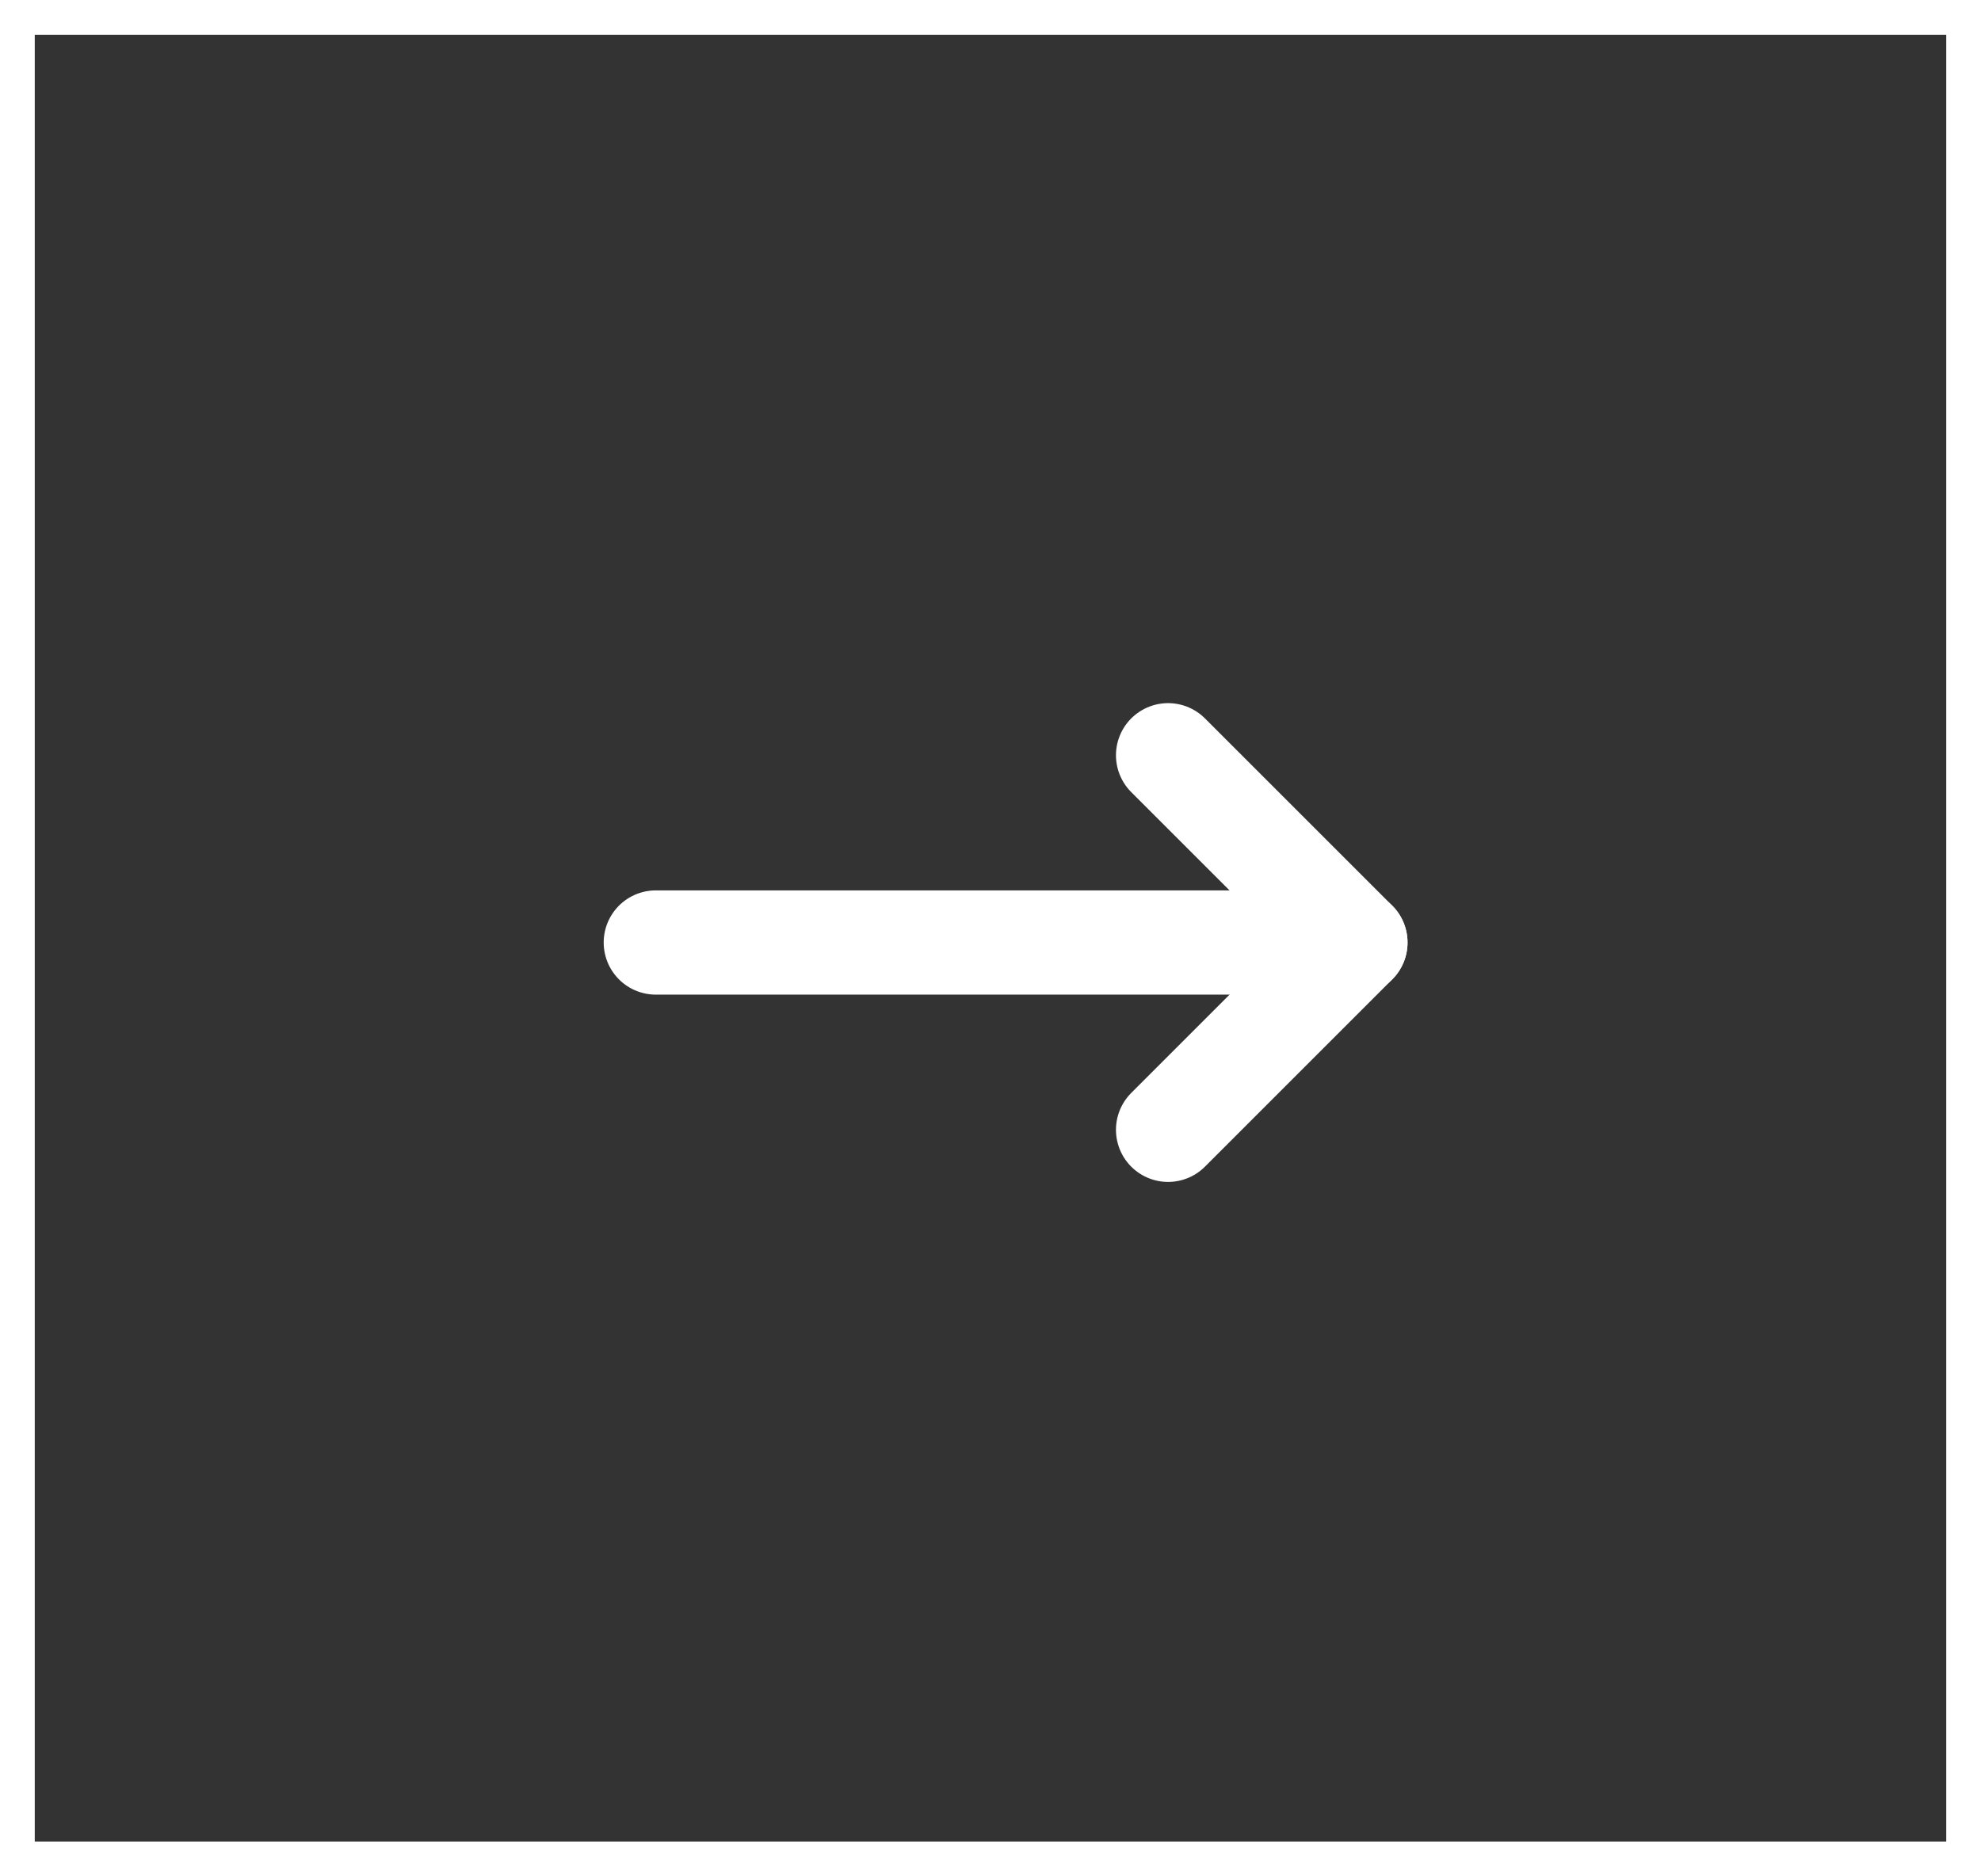<svg id="Component_39_5" data-name="Component 39 – 5" xmlns="http://www.w3.org/2000/svg" width="57" height="54" viewBox="0 0 57 54">
  <rect x="0" y="0" width="57" height="54" fill="#333333" stroke="none"/>
  <g id="Icon_feather-arrow-right" data-name="Icon feather-arrow-right" transform="translate(18.87 21.736)">
    <path id="Path_5011" data-name="Path 5011" d="M7.5,18H27.63" transform="translate(-7.5 -12.611)" fill="none" stroke="#fff" stroke-linecap="round" stroke-linejoin="round" stroke-width="3"/>
    <path id="Path_5012" data-name="Path 5012" d="M18,7.5l5.389,5.389L18,18.279" transform="translate(-3.26 -7.5)" fill="none" stroke="#fff" stroke-linecap="round" stroke-linejoin="round" stroke-width="3"/>
  </g>
  <g id="Rectangle_1038" data-name="Rectangle 1038" fill="none" stroke="#fff" stroke-width="1">
    <rect width="57" height="54" stroke="none"/>
    <rect x="0.5" y="0.5" width="56" height="53" fill="none"/>
  </g>
</svg>
